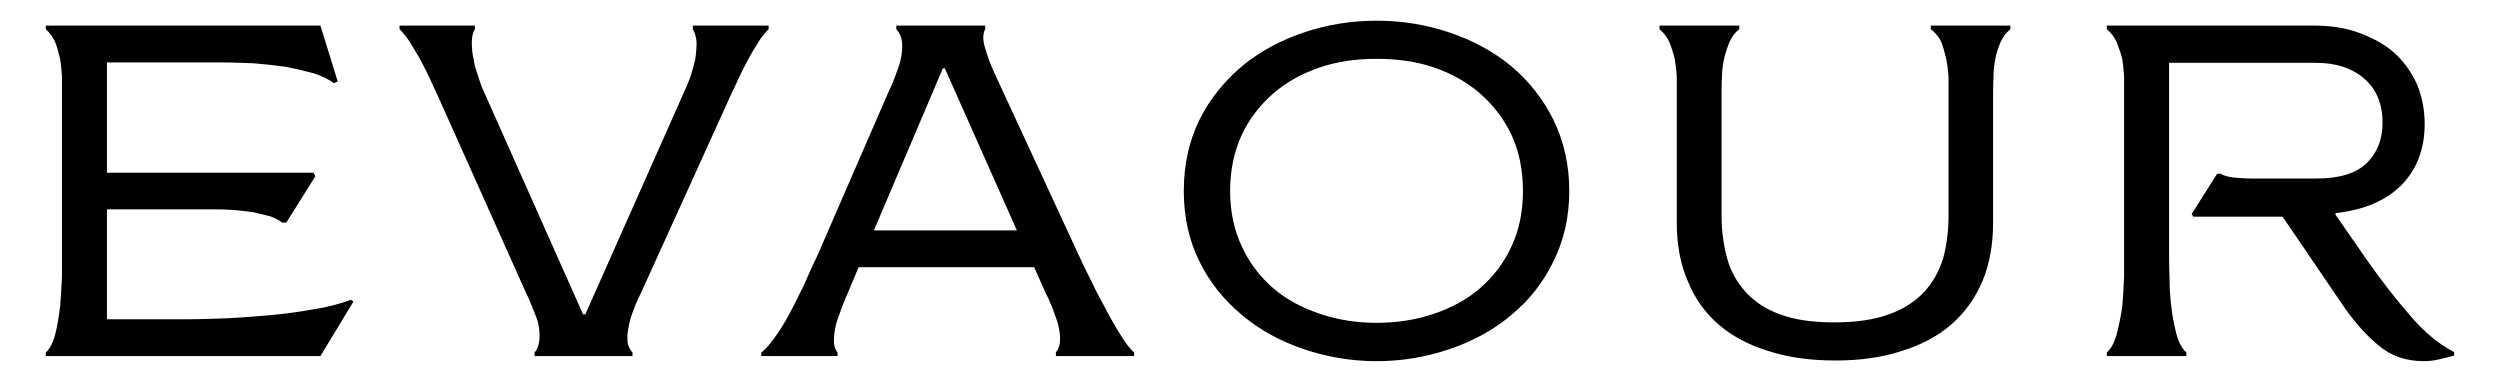<svg xml:space="preserve" viewBox="0 0 1080 165" height="165" width="1080" version="1.1" xmlns:xlink="http://www.w3.org/1999/xlink" xmlns="http://www.w3.org/2000/svg">
<desc>Created with Fabric.js 5.2.4</desc>
<defs>
</defs>
<g id="60f3681a-8fdc-442c-b1c9-220f02d066d5" transform="matrix(1 0 0 1 540 82.5)">
<rect height="165" width="1080" ry="0" rx="0" y="-82.5" x="-540" style="stroke: none; stroke-width: 1; stroke-dasharray: none; stroke-linecap: butt; stroke-dashoffset: 0; stroke-linejoin: miter; stroke-miterlimit: 4; fill: rgb(255,255,255); fill-rule: nonzero; opacity: 1; visibility: hidden;"></rect>
</g>
<g id="1f4260ac-51b1-4660-8ca9-6843d0cf51cf" transform="matrix(Infinity NaN NaN Infinity 0 0)">
</g>
<g id="text28" transform="matrix(3.74 0 0 3.74 540 82.5)">
<path stroke-linecap="round" d="M 37.946 159.55 L 6.223 159.55 L 6.223 159.141 Q 6.94 158.501 7.324 156.99 Q 7.605 155.94 7.887 153.738 Q 7.989 152.586 8.092 150.384 L 8.092 148.003 L 8.092 129.031 L 8.092 127.238 Q 8.015 126.061 7.887 125.267 Q 7.605 124.064 7.324 123.321 Q 6.94 122.425 6.223 121.785 L 6.223 121.375 L 37.946 121.375 L 39.943 127.827 L 39.508 128.032 Q 38.535 127.315 37.152 126.88 Q 34.95 126.317 33.952 126.137 Q 31.622 125.83 30.188 125.728 Q 27.576 125.625 26.194 125.625 L 13.289 125.625 L 13.289 138.376 L 37.152 138.376 L 37.357 138.786 L 34.003 144.137 L 33.542 144.137 Q 32.876 143.65 32.108 143.394 Q 31.212 143.164 30.188 142.934 Q 28.677 142.729 27.935 142.677 Q 26.757 142.601 25.605 142.601 L 13.289 142.601 L 13.289 155.3 L 22.788 155.3 Q 23.659 155.3 26.885 155.198 Q 28.37 155.147 32.006 154.839 Q 34.617 154.609 37.152 154.148 Q 39.508 153.79 41.454 153.047 L 41.761 153.252 z M 89.717 121.375 L 89.717 121.785 Q 89.025 122.476 88.513 123.321 Q 87.771 124.499 87.361 125.267 Q 86.414 127.085 86.363 127.238 Q 85.953 128.16 85.518 129.031 L 75.046 152.1 Q 74.559 153.073 74.252 153.841 Q 73.842 154.865 73.638 155.71 Q 73.356 156.99 73.407 157.605 Q 73.407 158.475 73.996 159.141 L 73.996 159.55 L 62.679 159.55 L 62.679 159.141 Q 63.166 158.603 63.242 157.605 Q 63.319 156.734 63.089 155.71 Q 63.012 155.351 62.397 153.841 Q 61.988 152.817 61.629 152.1 L 51.439 129.338 Q 51.337 129.107 51.029 128.467 Q 50.722 127.827 50.543 127.418 Q 50.312 126.88 49.493 125.318 Q 49.288 124.934 48.879 124.294 Q 48.495 123.628 48.341 123.372 Q 47.752 122.45 47.086 121.785 L 47.086 121.375 L 55.792 121.375 L 55.792 121.785 Q 55.433 122.348 55.433 123.321 Q 55.433 124.345 55.638 125.267 Q 55.766 126.137 56.176 127.238 Q 56.509 128.365 56.841 129.031 L 68.286 154.737 L 68.542 154.737 L 79.962 129.031 Q 80.269 128.416 80.704 127.238 Q 81.114 125.907 81.242 125.267 Q 81.396 124.217 81.396 123.321 Q 81.319 122.348 80.96 121.785 L 80.96 121.375 z M 118.393 145.033 L 110.072 126.317 L 109.841 126.317 L 101.879 145.033 z M 88.872 159.55 L 88.872 159.141 Q 89.563 158.654 90.715 156.99 Q 91.611 155.71 92.61 153.738 Q 93.762 151.485 94.223 150.384 Q 94.863 148.925 95.324 148.003 L 103.568 129.031 Q 103.978 128.237 104.337 127.238 Q 104.849 125.881 104.977 125.267 Q 105.207 124.243 105.13 123.321 Q 105.053 122.45 104.465 121.785 L 104.465 121.375 L 114.732 121.375 L 114.732 121.785 Q 114.322 122.553 114.68 123.833 Q 115.09 125.318 115.833 126.931 L 125.588 148.003 Q 125.716 148.285 126.1 149.104 Q 126.509 149.898 126.74 150.384 Q 127.508 152.023 128.455 153.738 Q 129.403 155.582 130.299 156.99 Q 131.169 158.449 131.937 159.141 L 131.937 159.55 L 122.899 159.55 L 122.899 159.141 Q 123.386 158.501 123.386 157.605 Q 123.386 156.862 123.13 155.787 Q 123.079 155.556 122.438 153.841 Q 122.131 153.073 121.645 152.1 L 120.39 149.283 L 100.112 149.283 L 98.934 152.1 Q 98.832 152.33 98.576 152.919 Q 98.345 153.508 98.217 153.841 Q 97.577 155.556 97.526 155.787 Q 97.27 156.862 97.27 157.605 Q 97.193 158.501 97.68 159.141 L 97.68 159.55 z M 151.55 122.169 Q 155.57 120.812 159.948 120.812 Q 164.326 120.812 168.346 122.169 Q 172.443 123.551 175.464 126.035 Q 178.588 128.672 180.354 132.231 Q 182.198 135.995 182.198 140.476 Q 182.198 144.956 180.354 148.643 Q 178.588 152.279 175.464 154.839 Q 172.494 157.348 168.346 158.757 Q 164.249 160.139 159.948 160.139 Q 155.647 160.139 151.55 158.757 Q 147.402 157.348 144.432 154.839 Q 141.232 152.202 139.491 148.643 Q 137.673 145.007 137.673 140.476 Q 137.673 135.944 139.491 132.231 Q 141.232 128.749 144.432 126.035 Q 147.453 123.551 151.55 122.169 z M 159.948 125.216 Q 156.338 125.216 153.445 126.189 Q 150.27 127.264 148.042 129.184 Q 145.687 131.233 144.381 133.972 Q 143.024 136.917 143.024 140.476 Q 143.024 144.034 144.381 146.902 Q 145.661 149.693 148.042 151.741 Q 150.167 153.585 153.445 154.686 Q 156.491 155.71 159.948 155.71 Q 163.456 155.71 166.503 154.686 Q 169.703 153.61 171.854 151.741 Q 174.235 149.693 175.515 146.902 Q 176.847 144.086 176.847 140.476 Q 176.847 136.865 175.515 133.972 Q 174.209 131.233 171.854 129.184 Q 169.601 127.238 166.503 126.189 Q 163.609 125.216 159.948 125.216 z M 199.788 143.292 Q 199.788 145.878 200.428 148.234 Q 201.016 150.435 202.578 152.151 Q 204.166 153.892 206.573 154.737 Q 209.005 155.659 212.794 155.659 Q 216.584 155.659 219.093 154.737 Q 221.525 153.892 223.189 152.151 Q 224.7 150.487 225.391 148.234 Q 226.006 145.955 226.006 143.292 L 226.006 129.031 L 226.006 127.238 Q 225.903 126.009 225.75 125.267 Q 225.468 124.064 225.186 123.321 Q 224.828 122.476 223.958 121.785 L 223.958 121.375 L 233.149 121.375 L 233.149 121.785 Q 232.356 122.476 231.997 123.321 Q 231.511 124.524 231.408 125.267 Q 231.203 126.189 231.203 127.238 Q 231.152 127.93 231.152 129.031 L 231.152 144.137 Q 231.152 147.901 229.949 150.845 Q 228.669 153.866 226.339 155.889 Q 224.009 157.912 220.603 158.962 Q 217.275 160.062 212.948 160.062 Q 208.518 160.062 205.19 158.962 Q 201.759 157.912 199.429 155.889 Q 197.048 153.815 195.87 150.845 Q 194.616 147.952 194.616 144.137 L 194.616 129.031 L 194.616 127.238 Q 194.564 126.419 194.385 125.267 Q 194.18 124.345 193.771 123.321 Q 193.412 122.476 192.618 121.785 L 192.618 121.375 L 201.836 121.375 L 201.836 121.785 Q 201.093 122.374 200.684 123.321 Q 200.274 124.345 200.069 125.267 Q 199.839 126.317 199.839 127.238 Q 199.788 127.93 199.788 129.031 z M 257.038 138.478 L 257.396 138.478 Q 258.087 138.863 259.086 138.939 Q 260.264 139.042 260.929 139.042 L 268.483 139.042 Q 272.528 139.042 274.346 137.224 Q 276.138 135.432 276.138 132.59 Q 276.138 129.312 273.987 127.469 Q 271.888 125.677 268.431 125.677 L 251.482 125.677 L 251.482 148.003 Q 251.482 149.386 251.533 150.435 Q 251.533 152.253 251.738 153.79 Q 251.866 155.172 252.327 156.99 Q 252.711 158.449 253.479 159.141 L 253.479 159.55 L 244.287 159.55 L 244.287 159.141 Q 245.055 158.449 245.439 156.99 Q 245.874 155.3 246.079 153.738 Q 246.182 152.586 246.284 150.384 L 246.284 148.003 L 246.284 129.031 L 246.284 127.238 Q 246.207 126.061 246.079 125.267 Q 245.9 124.499 245.439 123.321 Q 245.081 122.476 244.287 121.785 L 244.287 121.375 L 268.201 121.375 Q 271.197 121.375 273.45 122.22 Q 276.036 123.193 277.495 124.524 Q 279.134 126.009 280.107 128.135 Q 281.003 130.285 281.003 132.743 Q 281.003 137.045 278.34 139.784 Q 275.626 142.498 270.736 143.036 L 270.684 143.19 L 274.397 148.541 Q 276.855 152.048 279.39 154.942 Q 281.771 157.733 284.408 159.09 L 284.408 159.499 Q 283.025 159.858 282.744 159.909 Q 281.848 160.139 280.9 160.139 Q 277.802 160.139 275.652 158.296 Q 273.398 156.452 271.299 153.303 L 264.591 143.446 L 254.272 143.446 L 254.093 143.138 z" transform="translate(-145.32, -140.48)" style="stroke: rgb(0,0,0); stroke-width: 0; stroke-dasharray: none; stroke-linecap: butt; stroke-dashoffset: 0; stroke-linejoin: miter; stroke-miterlimit: 4; fill: rgb(0,0,0); fill-rule: nonzero; opacity: 1;"></path>
</g>
</svg>